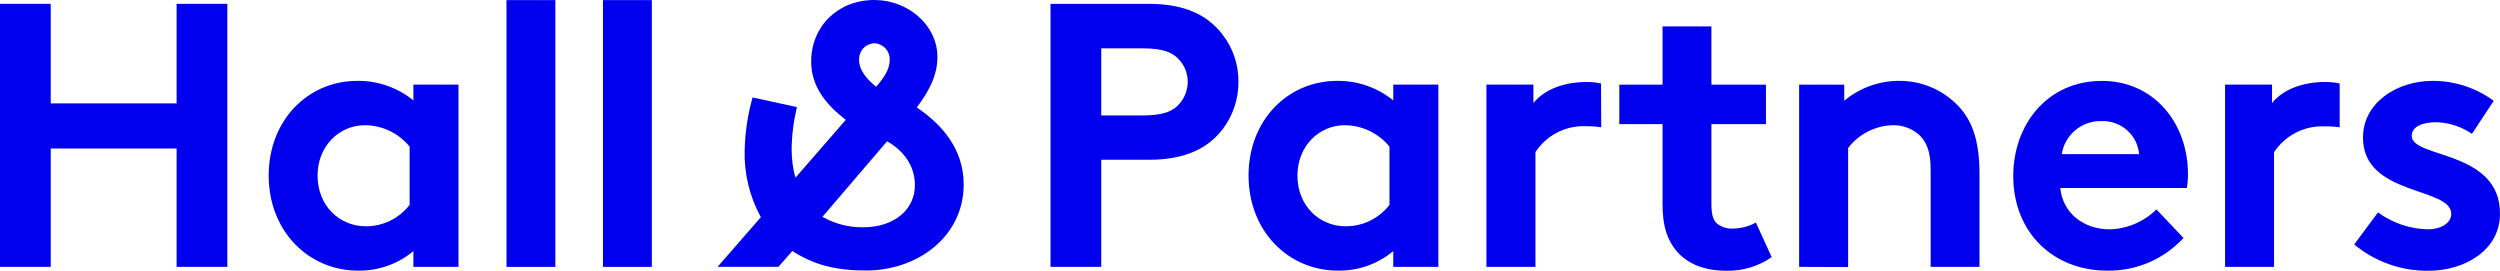 <?xml version="1.0" encoding="utf-8"?>
<svg xmlns="http://www.w3.org/2000/svg" fill="none" height="100%" overflow="visible" preserveAspectRatio="none" style="display: block;" viewBox="0 0 147.6 15.987" width="100%">
<g id="Layer 2">
<g id="Layer 1">
<path d="M10.427 0.227V6.104H2.995V0.227H0V15.755H2.995V8.767H10.427V15.755H13.422V0.227H10.427Z" fill="#0000EF" id="Vector"/>
<path d="M21.589 13.359C22.089 13.363 22.584 13.252 23.035 13.032C23.485 12.813 23.878 12.492 24.184 12.095V8.657C23.865 8.265 23.463 7.948 23.007 7.729C22.55 7.51 22.052 7.396 21.546 7.393C20.013 7.393 18.749 8.636 18.749 10.364C18.749 12.141 20.035 13.359 21.589 13.359ZM27.069 4.996V15.756H24.407V14.824C23.493 15.587 22.336 15.996 21.146 15.979C18.218 15.979 15.864 13.649 15.864 10.364C15.864 7.079 18.194 4.774 21.1 4.774C22.303 4.762 23.472 5.17 24.407 5.928V4.996H27.069Z" fill="#0000EF" id="Vector_2"/>
<path d="M32.788 0.006H29.903V15.757H32.788V0.006Z" fill="#0000EF" id="Vector_3"/>
<path d="M38.485 0.006H35.6V15.757H38.485V0.006Z" fill="#0000EF" id="Vector_4"/>
<path d="M67.46 6.816C68.724 6.816 69.276 6.547 69.633 6.129C69.949 5.769 70.123 5.308 70.122 4.83C70.126 4.355 69.951 3.897 69.633 3.544C69.276 3.12 68.724 2.854 67.46 2.854H65.017V6.816H67.46ZM65.017 9.432V15.755H62.022V0.227H67.835C70.009 0.227 71.34 0.936 72.183 2.047C72.799 2.843 73.128 3.823 73.117 4.83C73.124 5.835 72.8 6.814 72.194 7.615C71.351 8.724 70.02 9.432 67.846 9.432H65.017Z" fill="#0000EF" id="Vector_5"/>
<path d="M79.44 13.359C79.941 13.363 80.436 13.252 80.886 13.032C81.336 12.813 81.73 12.492 82.035 12.095V8.657C81.716 8.264 81.313 7.947 80.856 7.729C80.4 7.51 79.9 7.396 79.394 7.393C77.865 7.393 76.6 8.636 76.6 10.364C76.6 12.141 77.886 13.359 79.44 13.359ZM84.92 4.996V15.756H82.258V14.824C81.344 15.587 80.187 15.996 78.997 15.978C76.066 15.978 73.715 13.649 73.715 10.364C73.715 7.079 76.045 4.774 78.951 4.774C80.154 4.763 81.323 5.171 82.258 5.928V4.996H84.92Z" fill="#0000EF" id="Vector_6"/>
<path d="M94.536 7.514C94.206 7.466 93.872 7.445 93.538 7.449C92.967 7.44 92.403 7.576 91.898 7.843C91.394 8.111 90.966 8.501 90.653 8.979V15.756H87.76V4.996H90.532V6.083C91.176 5.278 92.352 4.841 93.661 4.841C93.952 4.837 94.242 4.867 94.525 4.929L94.536 7.514Z" fill="#0000EF" id="Vector_7"/>
<path d="M101.042 12.032C101.042 12.606 101.13 12.963 101.329 13.162C101.605 13.399 101.964 13.519 102.327 13.494C102.797 13.486 103.257 13.365 103.669 13.14L104.6 15.18C103.814 15.726 102.874 16.008 101.917 15.985C100.875 15.985 99.77 15.717 99.01 14.852C98.468 14.224 98.157 13.419 98.157 12.077V7.327H95.605V4.998H98.157V1.56H101.042V4.998H104.262V7.327H101.042V12.032Z" fill="#0000EF" id="Vector_8"/>
<path d="M106.221 15.756V4.997H108.884V5.949C109.786 5.193 110.926 4.777 112.104 4.774C112.802 4.766 113.493 4.911 114.129 5.199C114.764 5.487 115.329 5.911 115.784 6.44C116.492 7.286 116.87 8.437 116.87 10.278V15.756H113.985V10.01C113.985 8.936 113.741 8.4 113.341 7.992C112.904 7.589 112.326 7.374 111.731 7.393C111.223 7.408 110.724 7.537 110.271 7.769C109.819 8.001 109.423 8.331 109.114 8.735V15.767L106.221 15.756Z" fill="#0000EF" id="Vector_9"/>
<path d="M126.296 9.101C126.246 8.557 125.992 8.053 125.583 7.69C125.175 7.328 124.644 7.135 124.098 7.15C123.532 7.128 122.978 7.314 122.541 7.674C122.103 8.034 121.813 8.541 121.726 9.101H126.296ZM128.913 14.05C128.34 14.671 127.643 15.163 126.867 15.496C126.091 15.828 125.254 15.993 124.409 15.979C121.237 15.979 118.862 13.739 118.862 10.389C118.862 7.394 120.837 4.777 124.098 4.777C127.182 4.777 129.178 7.284 129.178 10.279C129.181 10.553 129.158 10.827 129.111 11.098H121.637C121.79 12.606 123.033 13.54 124.565 13.54C125.598 13.51 126.581 13.09 127.316 12.364L128.913 14.05Z" fill="#0000EF" id="Vector_10"/>
<path d="M138.134 7.514C137.805 7.47 137.473 7.452 137.141 7.46C136.57 7.451 136.007 7.586 135.503 7.854C134.999 8.121 134.571 8.512 134.259 8.99V15.756H131.368V4.996H134.141V6.083C134.785 5.278 135.96 4.841 137.27 4.841C137.56 4.837 137.85 4.867 138.134 4.929V7.514Z" fill="#0000EF" id="Vector_11"/>
<path d="M140.397 12.54C141.255 13.168 142.286 13.516 143.349 13.539C144.124 13.539 144.723 13.16 144.723 12.629C144.723 11.019 139.511 11.585 139.511 8.126C139.511 6.062 141.508 4.773 143.636 4.773C144.928 4.774 146.187 5.187 147.229 5.952L145.944 7.903C145.327 7.477 144.6 7.238 143.851 7.216C143.045 7.216 142.388 7.46 142.388 8.021C142.388 9.363 147.6 8.842 147.6 12.613C147.6 14.789 145.493 15.986 143.384 15.986C141.782 16.006 140.225 15.456 138.993 14.432L140.397 12.54Z" fill="#0000EF" id="Vector_12"/>
<path d="M47.049 6.323C46.852 7.144 46.748 7.985 46.738 8.83C46.739 9.392 46.813 9.951 46.961 10.494L49.934 7.077C48.847 6.234 47.892 5.169 47.892 3.639C47.892 1.554 49.467 0 51.62 0C53.592 0 55.345 1.465 55.345 3.371C55.345 4.415 54.88 5.346 54.126 6.344C55.613 7.343 56.896 8.805 56.896 10.891C56.896 13.974 54.167 15.971 51.129 15.971C49.355 15.971 48.045 15.638 46.781 14.817L45.96 15.751H42.369L44.921 12.823C44.255 11.609 43.926 10.24 43.965 8.856C43.991 7.806 44.147 6.763 44.432 5.751L47.049 6.323ZM52.374 8.341L48.557 12.799C49.286 13.216 50.114 13.431 50.954 13.419C52.833 13.419 54.016 12.345 54.016 10.934C54.016 9.739 53.305 8.873 52.374 8.341ZM50.723 3.572C50.723 4.125 51.145 4.646 51.722 5.123C52.143 4.659 52.527 4.103 52.527 3.572C52.536 3.447 52.52 3.321 52.48 3.201C52.441 3.082 52.377 2.972 52.295 2.877C52.212 2.782 52.112 2.705 51.999 2.649C51.886 2.593 51.764 2.56 51.639 2.552C51.51 2.555 51.384 2.584 51.267 2.638C51.15 2.691 51.046 2.768 50.96 2.864C50.874 2.96 50.809 3.072 50.768 3.194C50.728 3.315 50.712 3.444 50.723 3.572Z" fill="#0000EF" id="Vector_13"/>
</g>
</g>
</svg>